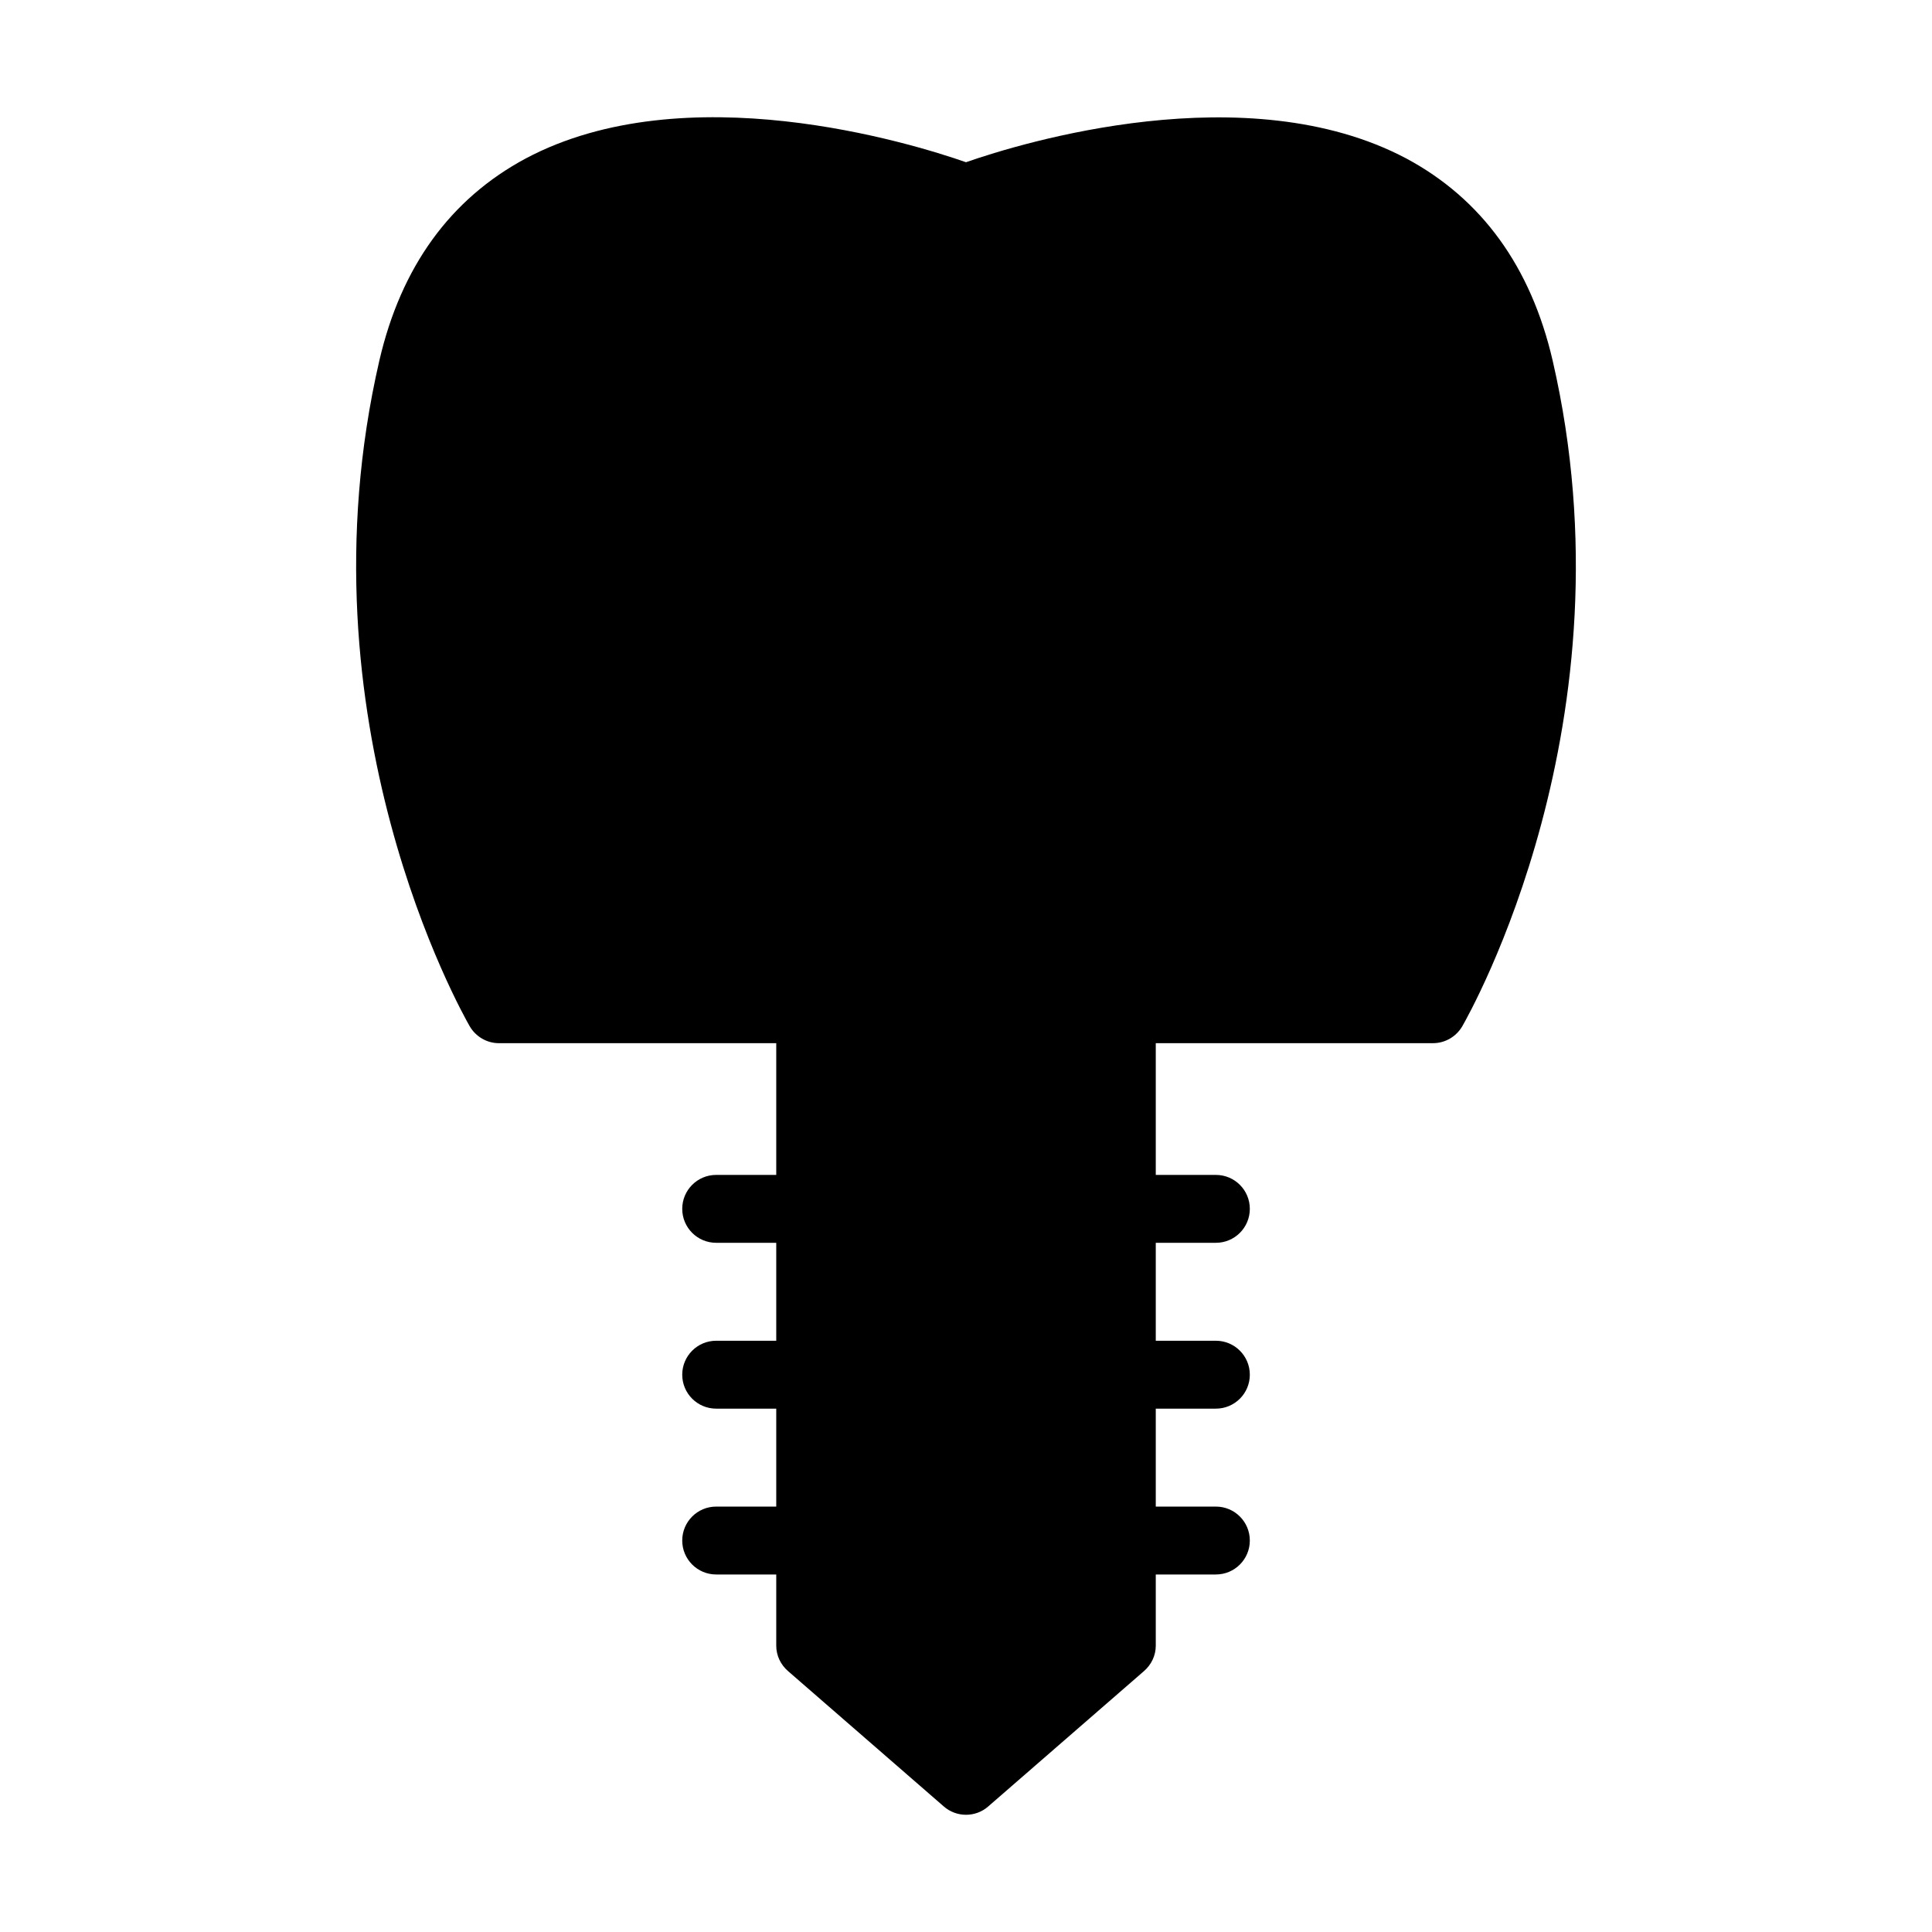 <?xml version="1.0" encoding="UTF-8"?>
<!-- Uploaded to: ICON Repo, www.svgrepo.com, Generator: ICON Repo Mixer Tools -->
<svg fill="#000000" width="800px" height="800px" version="1.1" viewBox="144 144 512 512" xmlns="http://www.w3.org/2000/svg">
 <path d="m276.21 420.45h73.504v34.914h-15.918c-4.973 0-8.996 4.027-8.996 8.996s4.023 8.996 8.996 8.996h15.918v25.957h-15.918c-4.973 0-8.996 4.027-8.996 8.996s4.023 8.996 8.996 8.996h15.918v25.957h-15.918c-4.973 0-8.996 4.027-8.996 8.996s4.023 8.996 8.996 8.996h15.918v18.879c0 2.609 1.168 5.039 3.148 6.746l41.203 35.809c1.711 1.527 3.867 2.25 5.938 2.25s4.231-0.719 5.938-2.25l41.203-35.809c1.98-1.711 3.148-4.137 3.148-6.746v-18.879h15.93c4.973 0 8.996-4.027 8.996-8.996s-4.023-8.996-8.996-8.996h-15.93v-25.957h15.93c4.973 0 8.996-4.027 8.996-8.996s-4.023-8.996-8.996-8.996h-15.93v-25.957h15.93c4.973 0 8.996-4.027 8.996-8.996s-4.023-8.996-8.996-8.996h-15.93v-34.914h73.504c3.148 0 6.117-1.711 7.738-4.5 1.891-3.328 45.973-80.969 23.93-176.42-5.758-24.832-18.805-42.824-38.773-53.531-42.285-22.402-102.02-4.137-116.69 0.992-14.664-5.129-74.402-23.48-116.69-0.988-19.973 10.707-33.02 28.699-38.773 53.531-22.043 95.449 22.039 173.09 23.93 176.42 1.617 2.789 4.586 4.5 7.738 4.5z"/>
</svg>
